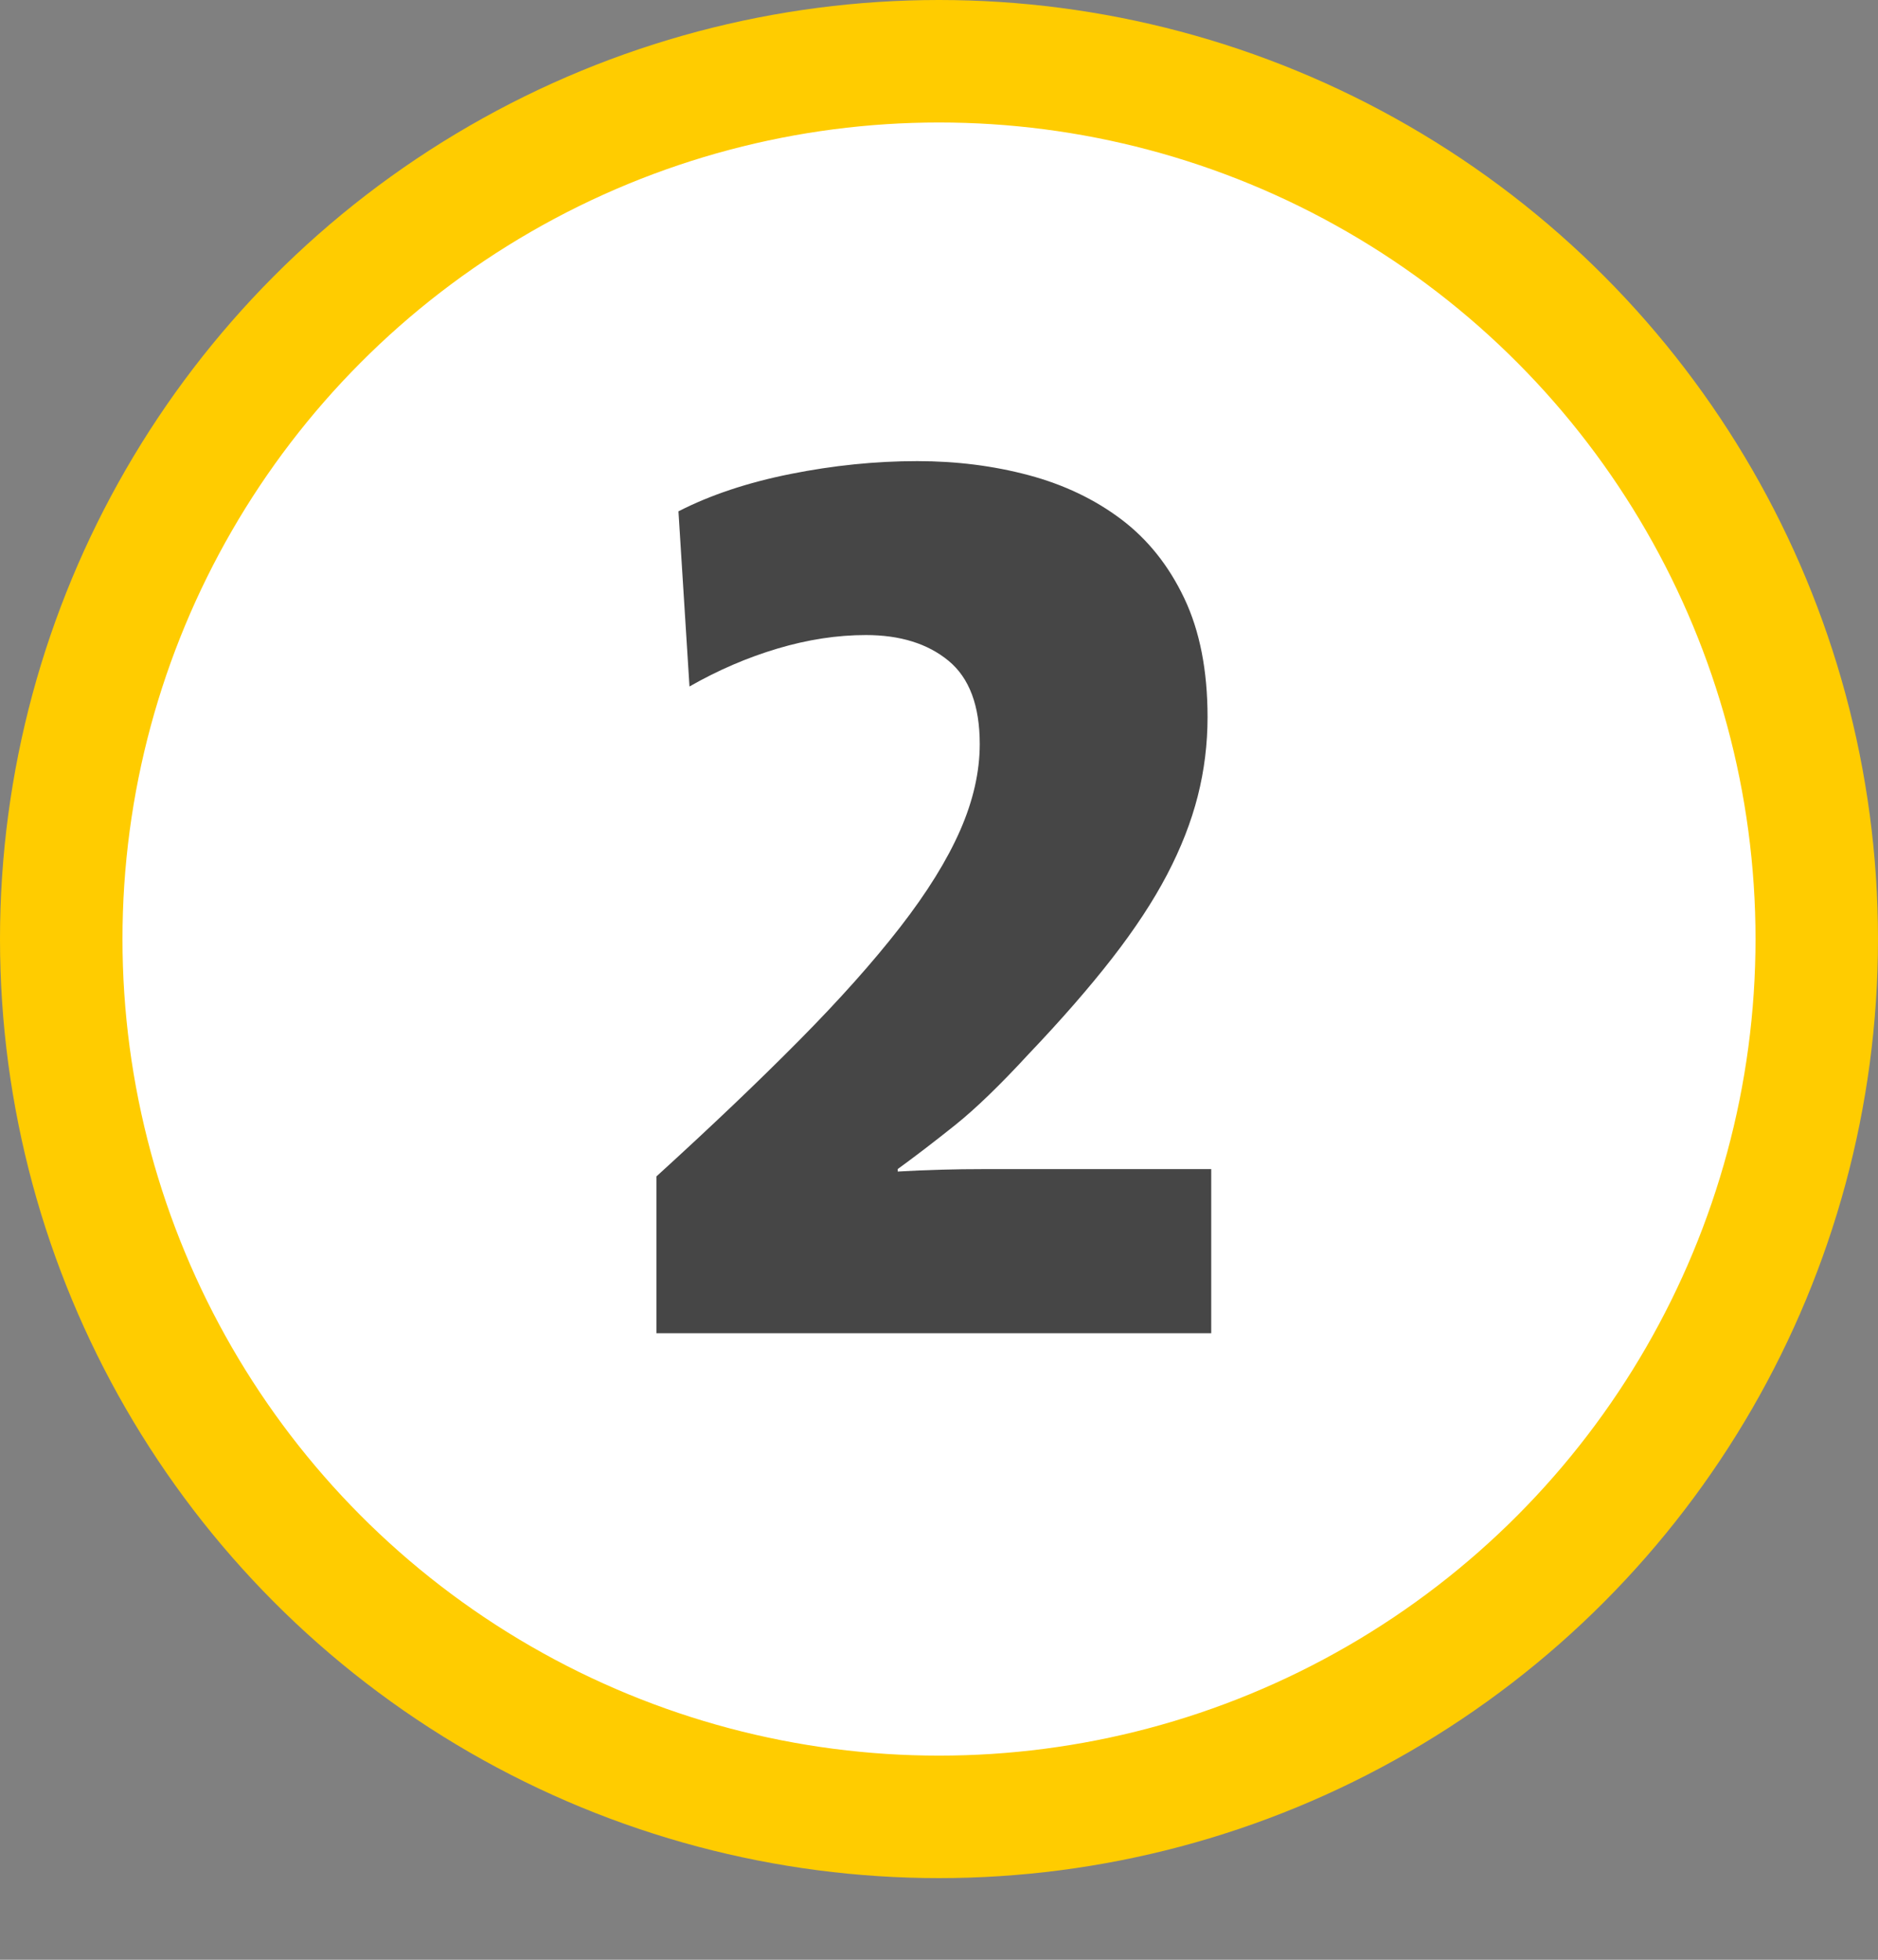 <?xml version="1.0" encoding="UTF-8" standalone="no"?><!DOCTYPE svg PUBLIC "-//W3C//DTD SVG 1.1//EN" "http://www.w3.org/Graphics/SVG/1.1/DTD/svg11.dtd"><svg width="100%" height="100%" viewBox="0 0 46 48" version="1.1" xmlns="http://www.w3.org/2000/svg" xmlns:xlink="http://www.w3.org/1999/xlink" xml:space="preserve" xmlns:serif="http://www.serif.com/" style="fill-rule:evenodd;clip-rule:evenodd;stroke-linecap:round;stroke-linejoin:round;stroke-miterlimit:1.5;"><rect x="0" y="0" width="46" height="48" fill="#808080" stroke="none"/><rect id="zahl-py-2" x="0" y="0" width="46" height="48" style="fill:none;"/><clipPath id="_clip1"><rect x="0" y="0" width="46" height="48"/></clipPath><g clip-path="url(#_clip1)"><g><circle cx="23" cy="23" r="21.5" style="fill:#fff;stroke:#fc0;stroke-width:3px;"/><path d="M16.618,12.524l0.27,4.29c0.7,-0.4 1.42,-0.71 2.16,-0.93c0.74,-0.22 1.46,-0.33 2.16,-0.33c0.84,0 1.515,0.21 2.025,0.63c0.51,0.42 0.765,1.1 0.765,2.04c0,0.68 -0.16,1.385 -0.48,2.115c-0.32,0.73 -0.81,1.52 -1.47,2.37c-0.66,0.85 -1.485,1.775 -2.475,2.775c-0.99,1 -2.155,2.11 -3.495,3.33l0,3.84l13.59,0l0,-4.02l-3.72,0l-1.815,0c-0.75,0 -1.465,0.02 -2.145,0.06l0,-0.06c0.44,-0.32 0.91,-0.68 1.41,-1.08c0.5,-0.4 1.1,-0.98 1.8,-1.74c0.8,-0.84 1.48,-1.62 2.04,-2.34c0.56,-0.72 1.01,-1.405 1.35,-2.055c0.34,-0.65 0.59,-1.29 0.75,-1.92c0.16,-0.63 0.24,-1.275 0.24,-1.935c0,-1.14 -0.19,-2.11 -0.57,-2.91c-0.38,-0.8 -0.895,-1.445 -1.545,-1.935c-0.65,-0.49 -1.405,-0.85 -2.265,-1.08c-0.86,-0.23 -1.77,-0.345 -2.73,-0.345c-1.02,0 -2.055,0.105 -3.105,0.315c-1.05,0.21 -1.965,0.515 -2.745,0.915Z" style="fill:#323232;fill-opacity:0.9;fill-rule:nonzero;"/></g></g></svg>
